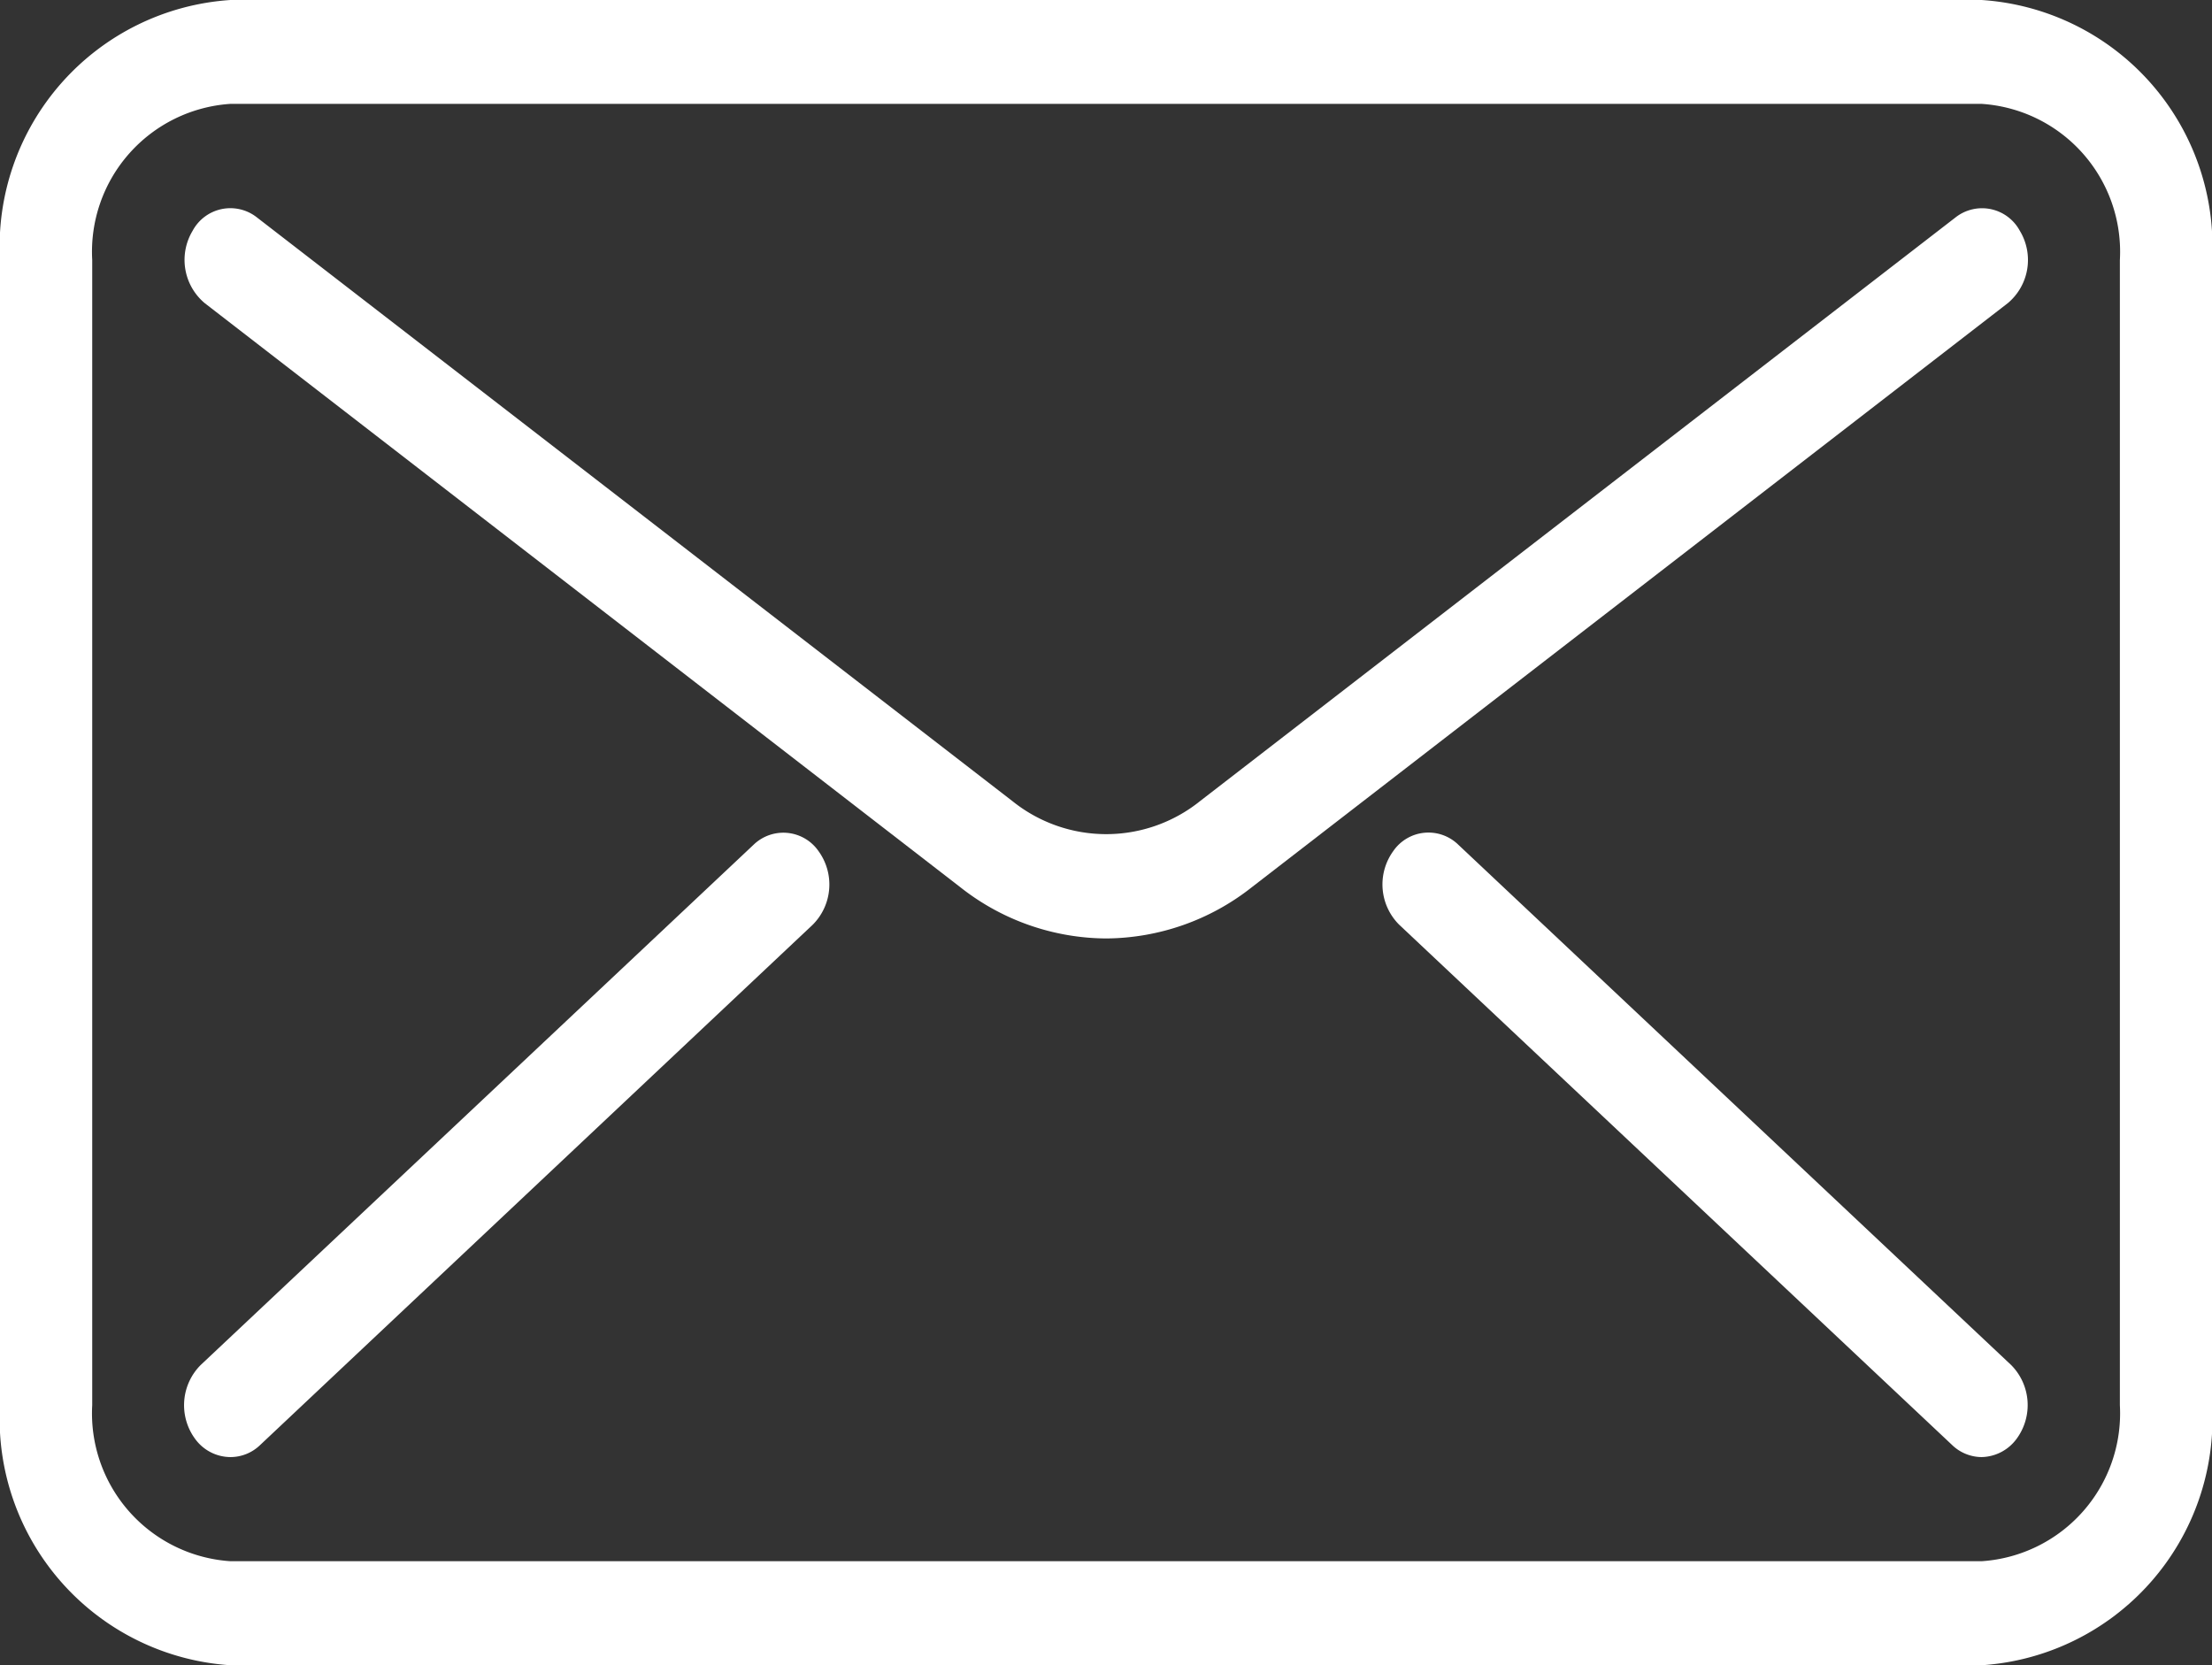<svg xmlns="http://www.w3.org/2000/svg" width="24.85" height="18.71" viewBox="0 0 24.85 18.71">
  <rect x="0" y="0" width="24.85" height="18.71" fill="#333333" stroke="none"/>
  <g id="icon_email" transform="translate(0 -85.333)">
    <path id="Path_13244" data-name="Path 13244" d="M22.262,104.043H2.589A2.775,2.775,0,0,1,0,101.12V88.256a2.775,2.775,0,0,1,2.589-2.923H22.262a2.775,2.775,0,0,1,2.589,2.923V101.12A2.775,2.775,0,0,1,22.262,104.043ZM2.589,86.5a1.665,1.665,0,0,0-1.553,1.754V101.12a1.665,1.665,0,0,0,1.553,1.754H22.262a1.665,1.665,0,0,0,1.553-1.754V88.256A1.665,1.665,0,0,0,22.262,86.5Z" transform="translate(0)" fill="#fff"/>
    <path id="Path_13245" data-name="Path 13245" d="M53.025,136.206a2.666,2.666,0,0,1-1.637-.576L42.9,129.068a.634.634,0,0,1-.136-.813.481.481,0,0,1,.72-.152l8.491,6.561a1.682,1.682,0,0,0,2.105,0l8.491-6.561a.482.482,0,0,1,.72.152.633.633,0,0,1-.135.813l-8.491,6.561A2.666,2.666,0,0,1,53.025,136.206Z" transform="translate(-40.6 -40.329)" fill="#fff"/>
    <path id="Path_13246" data-name="Path 13246" d="M43.165,263.012a.494.494,0,0,1-.4-.21.639.639,0,0,1,.066-.824l6.213-5.847a.481.481,0,0,1,.73.075.639.639,0,0,1-.066.824L43.5,262.876A.48.48,0,0,1,43.165,263.012Z" transform="translate(-40.577 -161.308)" fill="#fff"/>
    <path id="Path_13247" data-name="Path 13247" d="M326.731,263.012a.482.482,0,0,1-.331-.136l-6.213-5.847a.639.639,0,0,1-.066-.824.48.48,0,0,1,.73-.075l6.212,5.847a.639.639,0,0,1,.066.824A.5.5,0,0,1,326.731,263.012Z" transform="translate(-304.47 -161.308)" fill="#fff"/>
  </g>
</svg>
